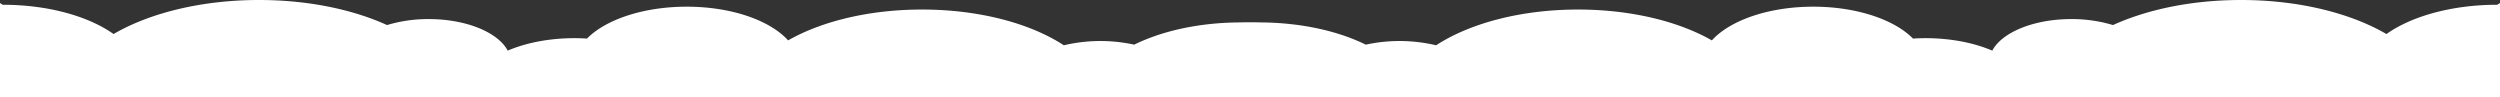 <?xml version="1.0" encoding="UTF-8"?> <svg xmlns="http://www.w3.org/2000/svg" width="1991.819" height="77.28" viewBox="0 0 1991.819 77.28"><rect x="0" y="0" width="1991.819" height="77.28" fill="#333333" stroke="none"/><g id="cloud-accent-small" transform="translate(0)"><g id="Group_36737" data-name="Group 36737" transform="translate(0 0)"><path id="clouds-graphic-footer" d="M766.317,206.352a225.6,225.6,0,0,0-44.242-4.269c-33,0-62.97,6.742-85.22,17.72a126.449,126.449,0,0,0-56.053.5c-26.5-17.351-67.259-28.481-113.021-28.481-42.237,0-80.228,9.473-106.663,24.576-14.3-15.855-45.044-26.853-80.786-26.853-34.648,0-64.627,10.333-79.457,25.412-3.256-.2-6.552-.333-9.909-.333-20.207,0-38.741,3.727-53.259,9.929-7.611-14.478-32.89-25.13-62.992-25.13a113.4,113.4,0,0,0-33.166,4.763c-27.3-12.422-62.944-19.961-101.972-19.961-46.051,0-87.408,10.481-115.879,27.118-19.983-14.143-52.077-23.32-88.28-23.32h-.061c-.7-.469-1.424-.929-2.155-1.386V261.5H766.317Z" transform="translate(266.796 -184.223)" fill="#fff"></path></g><g id="Group_70234" data-name="Group 70234" transform="translate(958.705 0)"><path id="clouds-graphic-footer-2" data-name="clouds-graphic-footer" d="M-266.8,206.352a225.6,225.6,0,0,1,44.242-4.269c33,0,62.97,6.742,85.22,17.72a126.449,126.449,0,0,1,56.053.5c26.5-17.351,67.259-28.481,113.021-28.481,42.237,0,80.228,9.473,106.663,24.576,14.3-15.855,45.044-26.853,80.786-26.853,34.648,0,64.627,10.333,79.457,25.412,3.256-.2,6.552-.333,9.909-.333,20.207,0,38.741,3.727,53.259,9.929,7.611-14.478,32.891-25.13,62.992-25.13a113.4,113.4,0,0,1,33.166,4.763c27.3-12.422,62.944-19.961,101.972-19.961,46.052,0,87.408,10.481,115.879,27.118,19.983-14.143,52.076-23.32,88.28-23.32h.061c.7-.469,1.424-.929,2.155-1.386V261.5H-266.8Z" transform="translate(266.796 -184.223)" fill="#fff"></path></g></g></svg> 